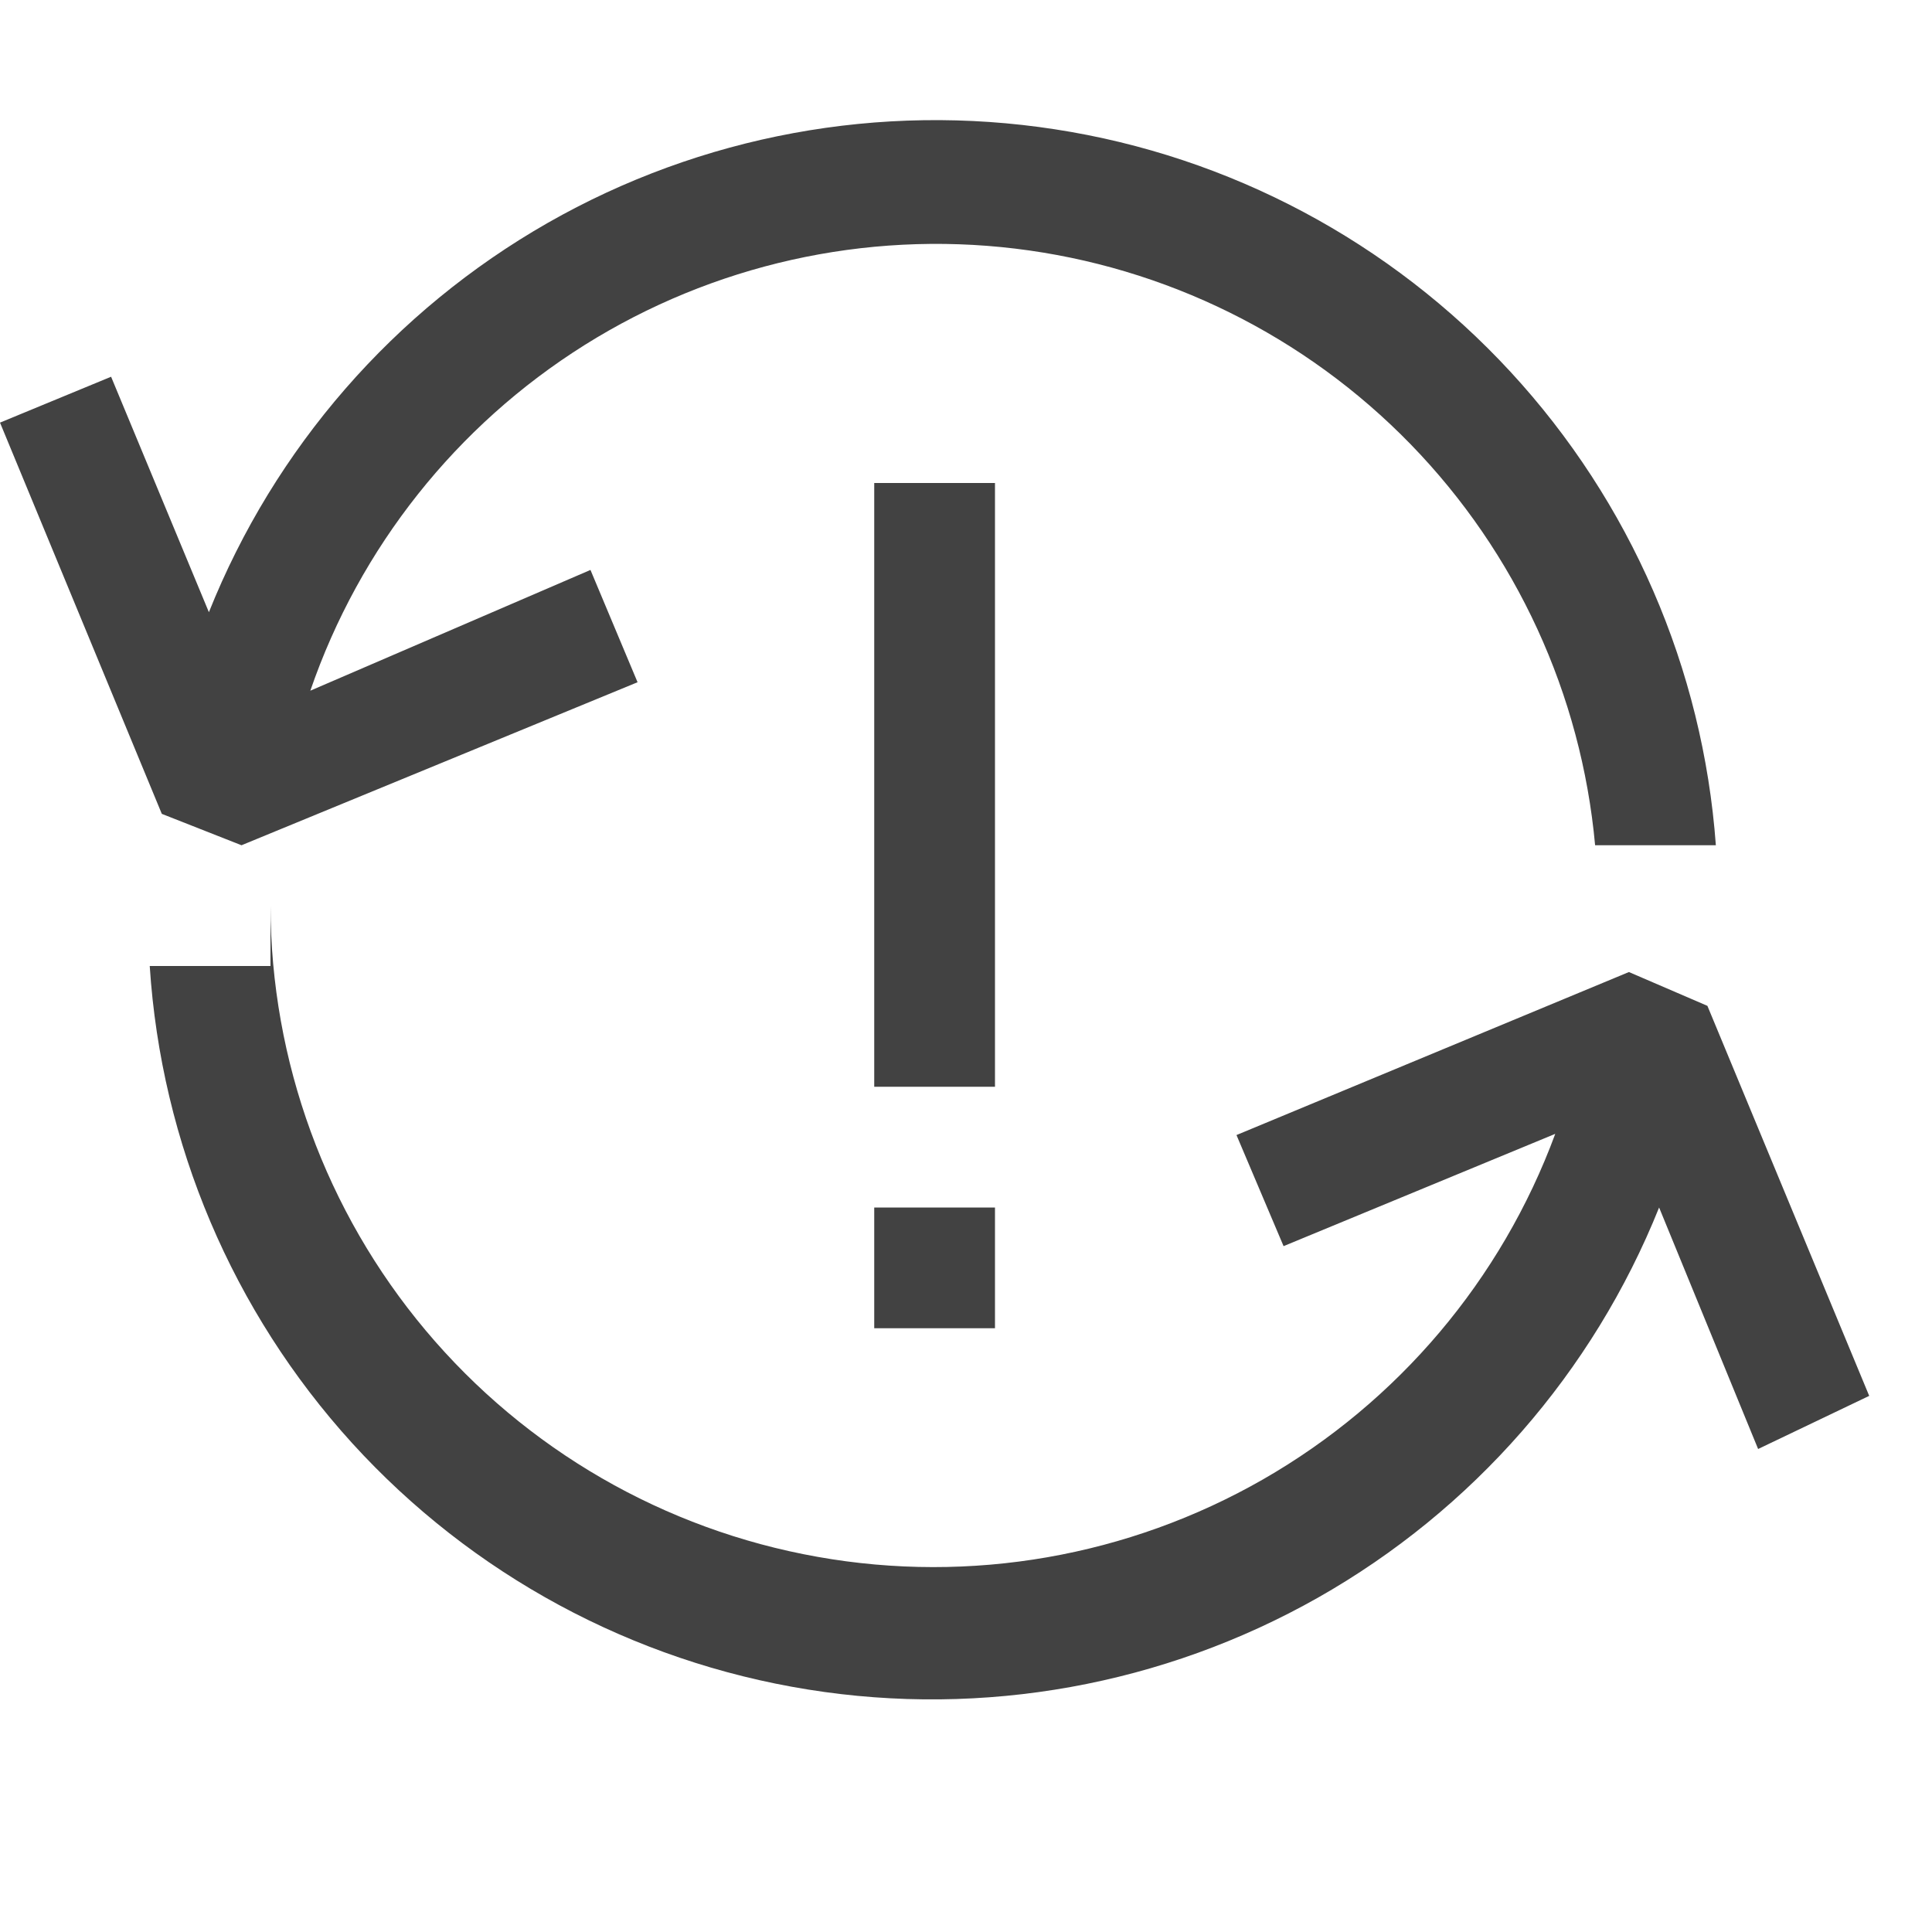 <svg width="16" height="16" viewBox="0 0 16 16" fill="none" xmlns="http://www.w3.org/2000/svg">
<g clip-path="url(#clip0)">
<path fill-rule="evenodd" clip-rule="evenodd" d="M2 7L5.28 5.65L4.89 4.72L2.57 5.72C2.978 4.534 3.779 3.524 4.842 2.857C5.904 2.191 7.163 1.909 8.408 2.059C9.653 2.209 10.809 2.781 11.683 3.68C12.557 4.579 13.096 5.751 13.21 7H14.21C14.103 5.538 13.503 4.156 12.51 3.08C11.516 2.003 10.186 1.294 8.738 1.071C7.29 0.847 5.808 1.12 4.536 1.846C3.263 2.573 2.274 3.709 1.73 5.07L0.92 3.12L0 3.5L1.34 6.74L2 7ZM7.24 4H8.24V9H7.24V4ZM7.24 10H8.24V11H7.24V10ZM14.14 8.33L15.48 11.56L14.56 12L13.74 10C13.192 11.366 12.196 12.505 10.915 13.231C9.634 13.956 8.145 14.225 6.692 13.992C5.238 13.759 3.907 13.04 2.916 11.951C1.926 10.862 1.335 9.469 1.24 8H2.24V7.5C2.243 8.787 2.698 10.033 3.526 11.019C4.354 12.005 5.502 12.668 6.77 12.893C8.038 13.119 9.344 12.891 10.461 12.251C11.578 11.61 12.434 10.598 12.88 9.39L10.63 10.32L10.24 9.4L13.49 8.05L14.14 8.33Z" fill="#424242"/>
</g>
<defs>
<clipPath id="clip0">
<rect width="16" height="16" fill="white" transform="translate(0)"/>
</clipPath>
</defs>
</svg>
